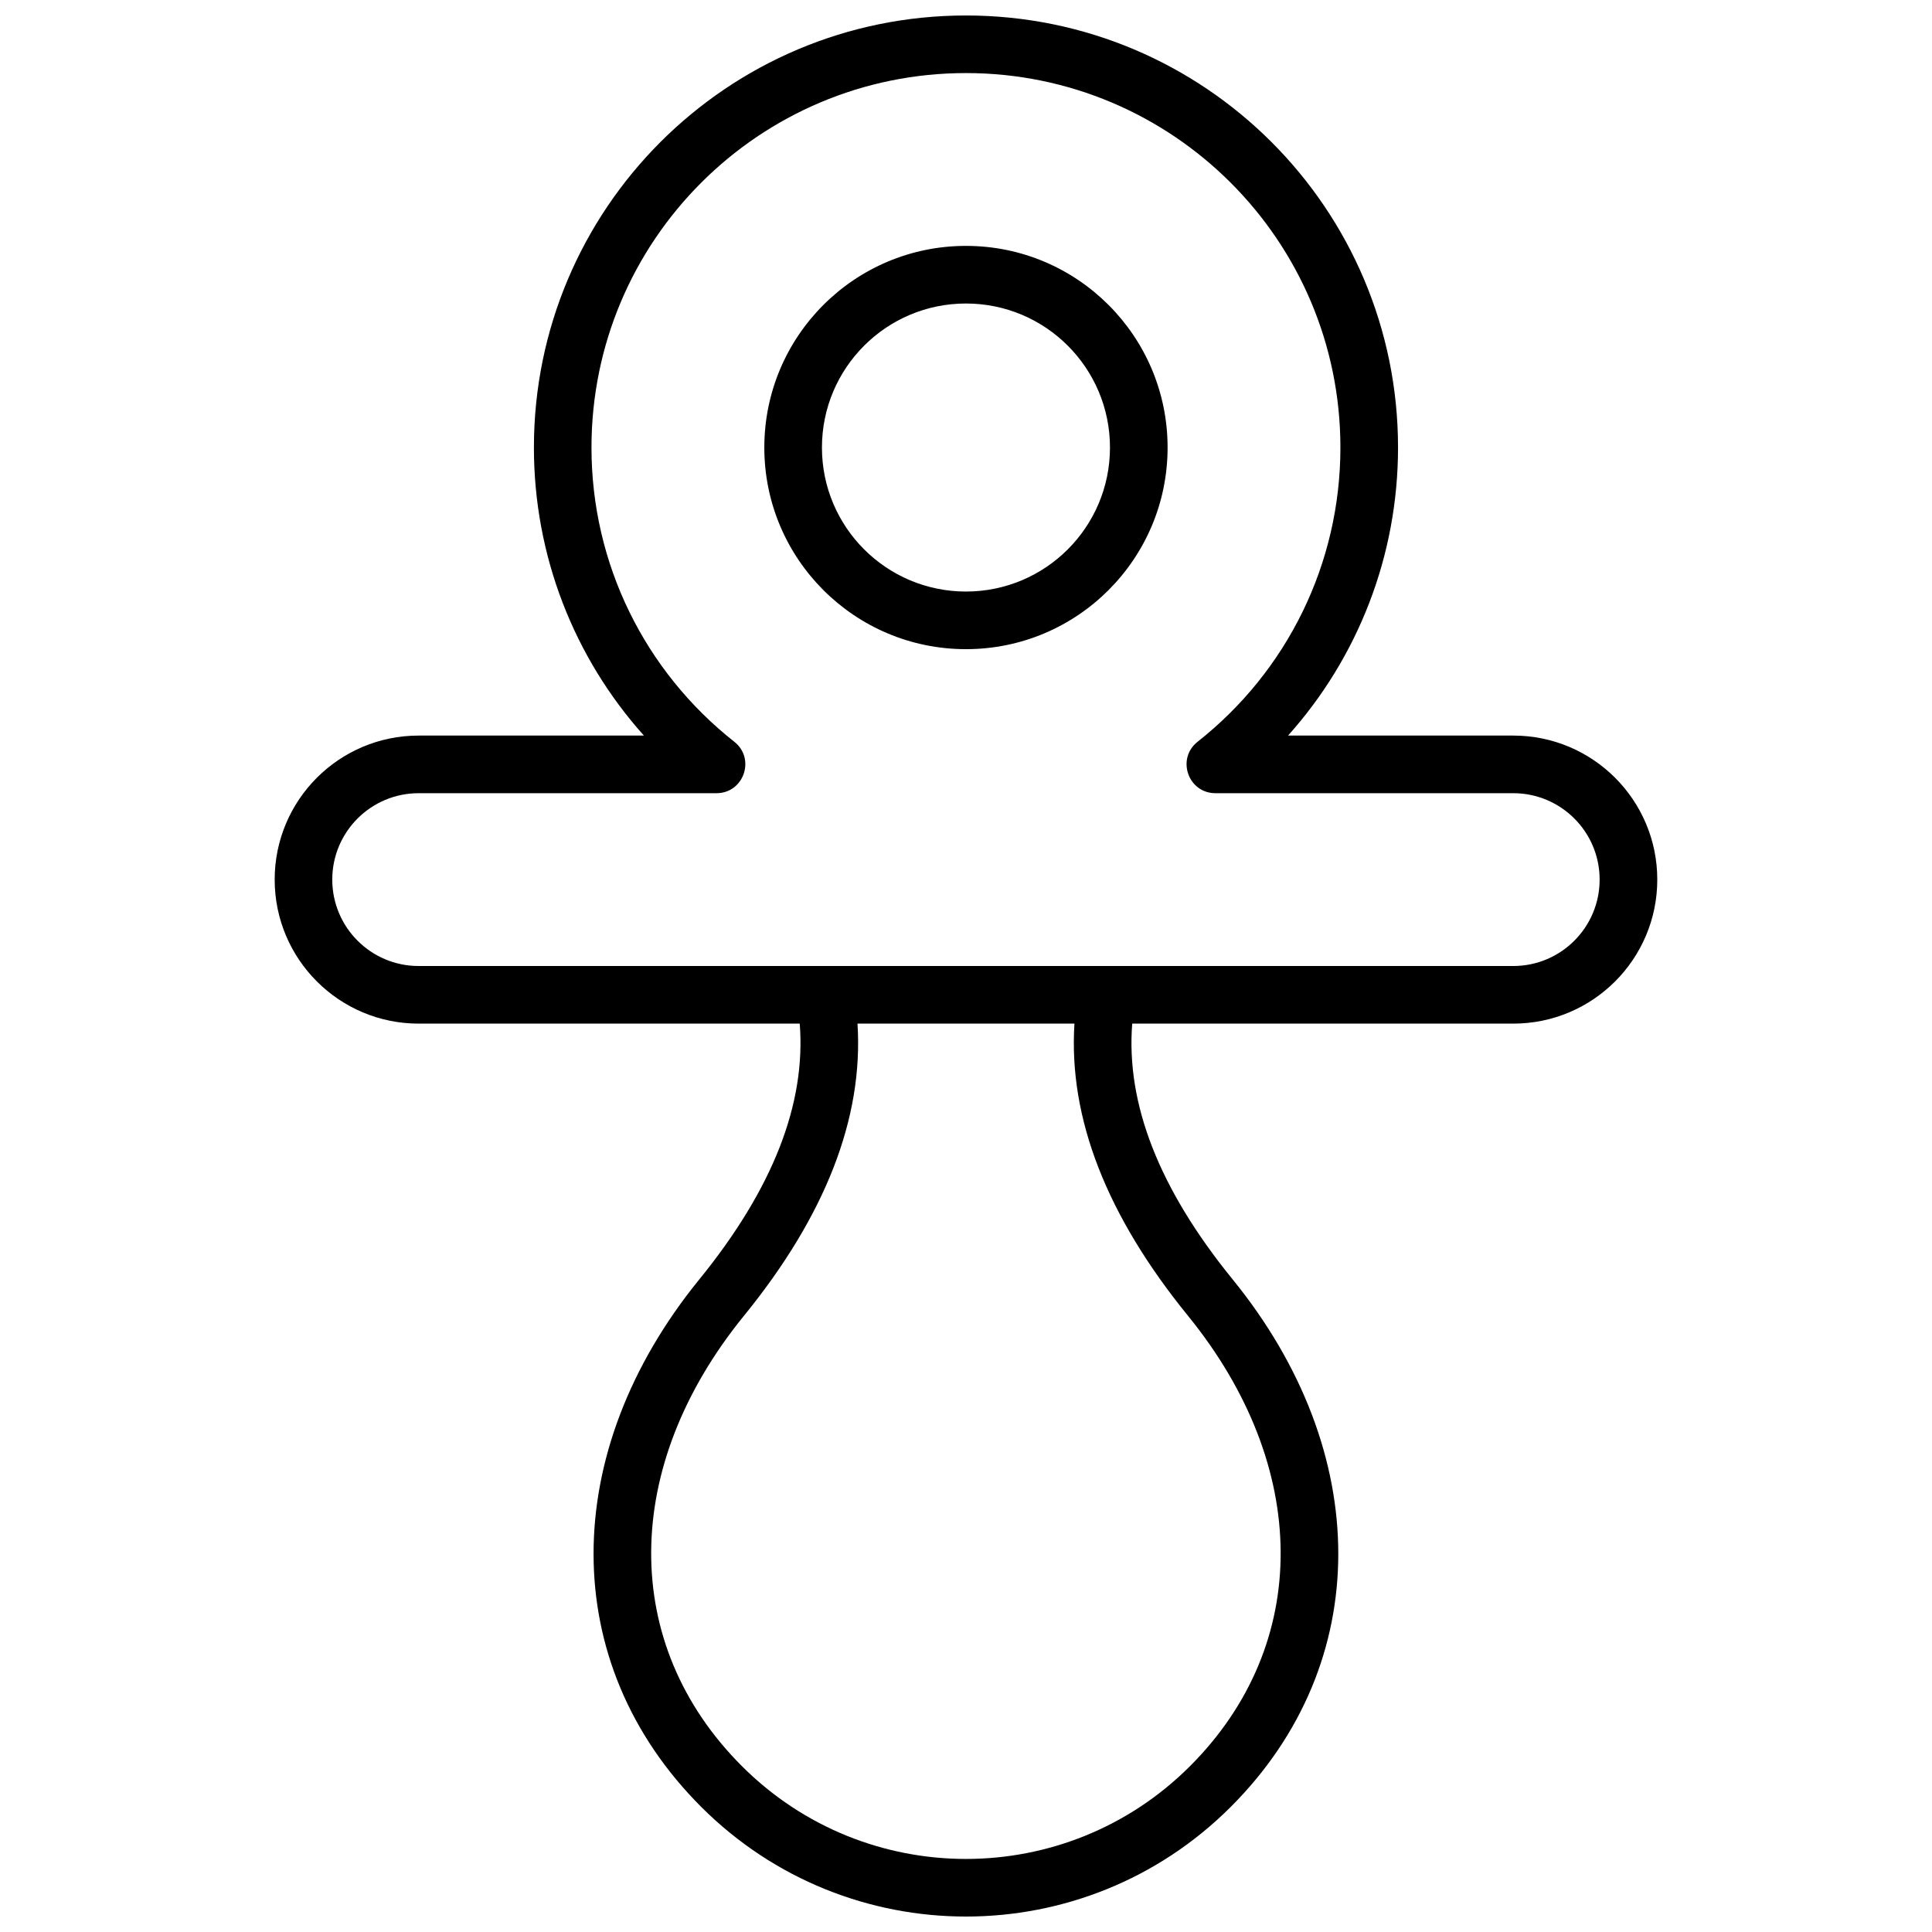 <?xml version="1.0" encoding="UTF-8"?>
<!-- Uploaded to: SVG Repo, www.svgrepo.com, Generator: SVG Repo Mixer Tools -->
<svg width="800px" height="800px" version="1.1" viewBox="144 144 512 512" xmlns="http://www.w3.org/2000/svg">
 <defs>
  <clipPath id="a">
   <path d="m216 148.09h368v503.81h-368z"/>
  </clipPath>
 </defs>
 <g clip-path="url(#a)">
  <path d="m444.05 415.27c-1.672 21.199 7.055 43.738 26.637 67.812 37.148 45.672 37.621 101.62-0.523 139.76-38.754 38.75-101.59 38.75-140.34 0-38.168-38.172-37.719-94.031-0.523-139.76 19.582-24.074 28.309-46.613 26.637-67.812h-100.98c-21.078 0-38.164-17.09-38.164-38.168s17.086-38.168 38.164-38.168h59.684c-18.516-20.676-29.148-47.633-29.148-76.332 0-63.238 51.266-114.5 114.5-114.5 63.234 0 114.5 51.266 114.5 114.5 0 28.699-10.633 55.656-29.148 76.332h59.684c21.078 0 38.168 17.09 38.168 38.168s-17.09 38.168-38.168 38.168zm-105.45-74.695c5.688 4.484 2.516 13.629-4.727 13.629h-78.922c-12.645 0-22.898 10.25-22.898 22.898 0 12.648 10.254 22.902 22.898 22.902h290.07c12.648 0 22.898-10.254 22.898-22.902 0-12.648-10.25-22.898-22.898-22.898h-78.922c-7.242 0-10.414-9.145-4.727-13.629 23.734-18.711 37.848-47.172 37.848-77.973 0-54.809-44.43-99.238-99.234-99.238-54.809 0-99.238 44.43-99.238 99.238 0 30.801 14.117 59.262 37.848 77.973zm2.539 152.14c-32.484 39.941-32.863 86.992-0.523 119.33 32.789 32.793 85.957 32.793 118.75 0 32.312-32.312 31.914-79.449-0.523-119.33-21.539-26.484-31.715-52.363-30.102-77.445h-57.496c1.617 25.082-8.562 50.961-30.102 77.445zm58.852-176.68c-29.512 0-53.438-23.926-53.438-53.434 0-29.512 23.926-53.438 53.438-53.438 29.508 0 53.434 23.926 53.434 53.438 0 29.508-23.926 53.434-53.434 53.434zm0-15.27c21.078 0 38.164-17.086 38.164-38.164 0-21.082-17.086-38.168-38.164-38.168-21.082 0-38.168 17.086-38.168 38.168 0 21.078 17.086 38.164 38.168 38.164z"/>
 </g>
</svg>